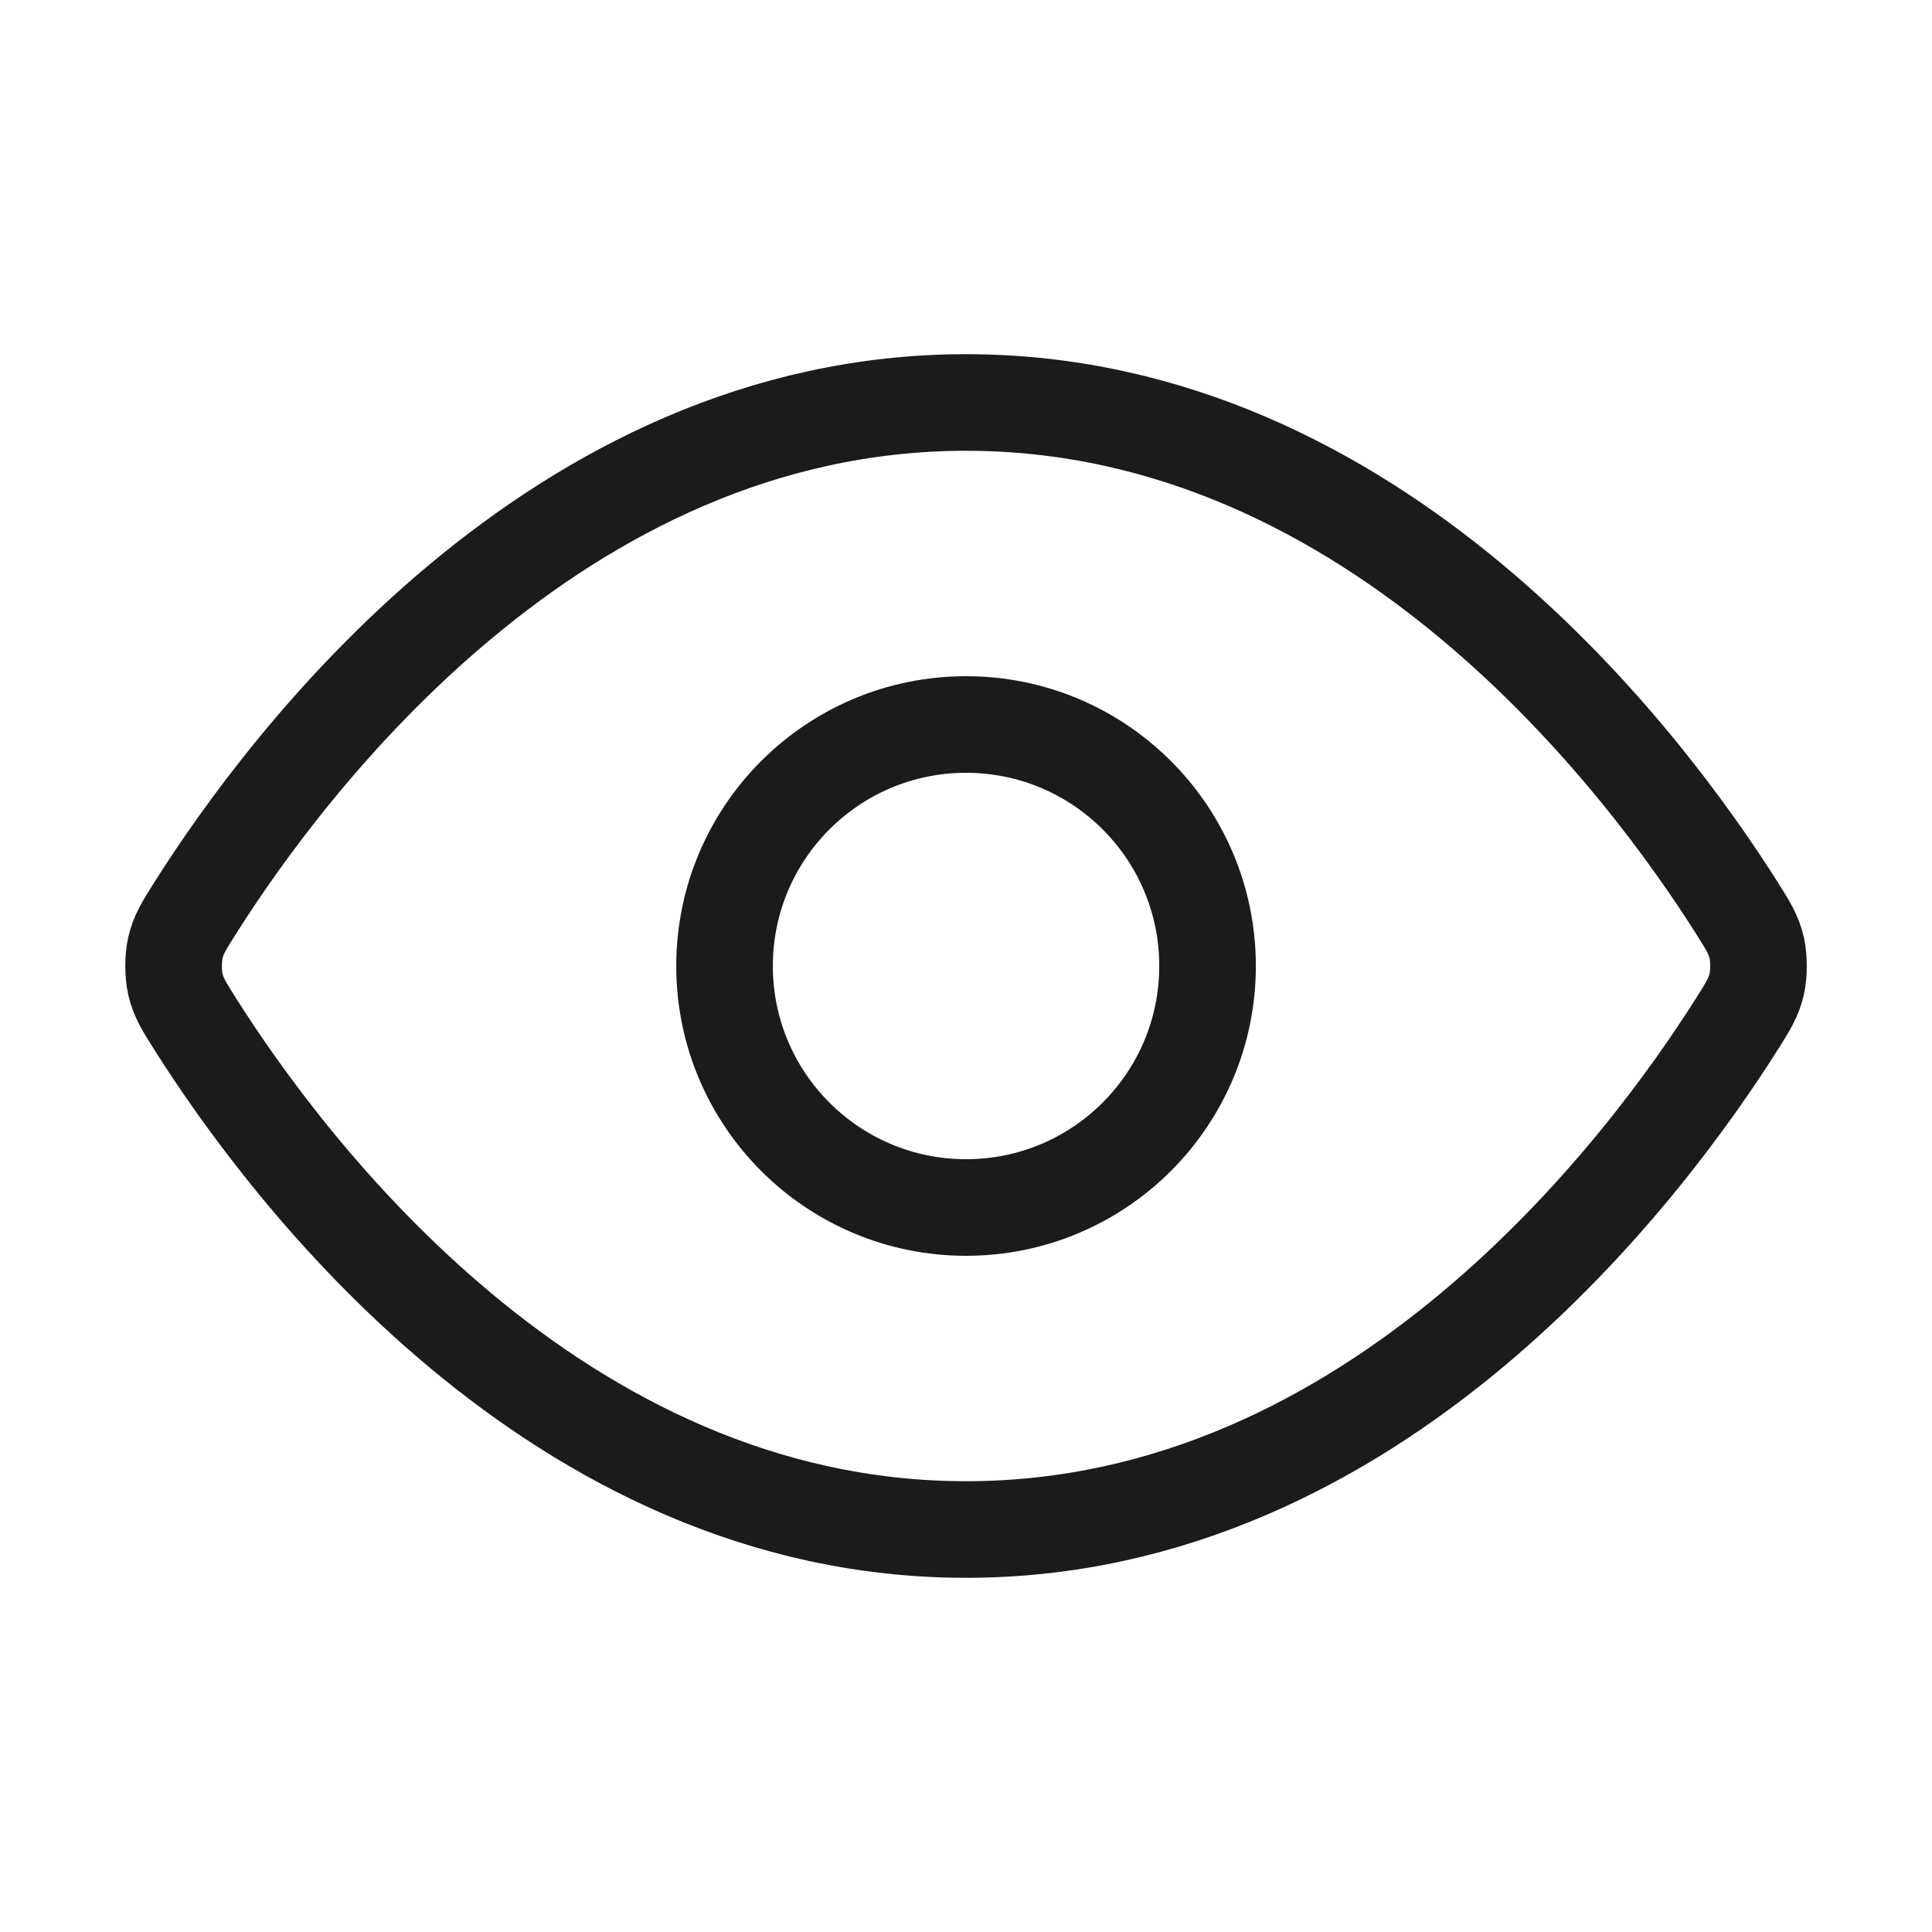 <svg width="40" height="40" viewBox="0 0 40 40" fill="none" xmlns="http://www.w3.org/2000/svg">
<path d="M4.034 21.189C3.807 20.829 3.693 20.649 3.63 20.372C3.582 20.164 3.582 19.836 3.63 19.628C3.693 19.35 3.807 19.171 4.034 18.811C5.909 15.841 11.492 8.333 20.001 8.333C28.509 8.333 34.092 15.841 35.968 18.811C36.195 19.171 36.308 19.35 36.372 19.628C36.419 19.836 36.419 20.164 36.372 20.372C36.308 20.649 36.195 20.829 35.968 21.189C34.092 24.159 28.509 31.667 20.001 31.667C11.492 31.667 5.909 24.159 4.034 21.189Z" stroke="#1A1B1C" stroke-width="2" stroke-linecap="round" stroke-linejoin="round"/>
<path d="M20.001 25C22.762 25 25.001 22.761 25.001 20C25.001 17.239 22.762 15 20.001 15C17.239 15 15.001 17.239 15.001 20C15.001 22.761 17.239 25 20.001 25Z" stroke="#1A1B1C" stroke-width="2" stroke-linecap="round" stroke-linejoin="round"/>
</svg>
